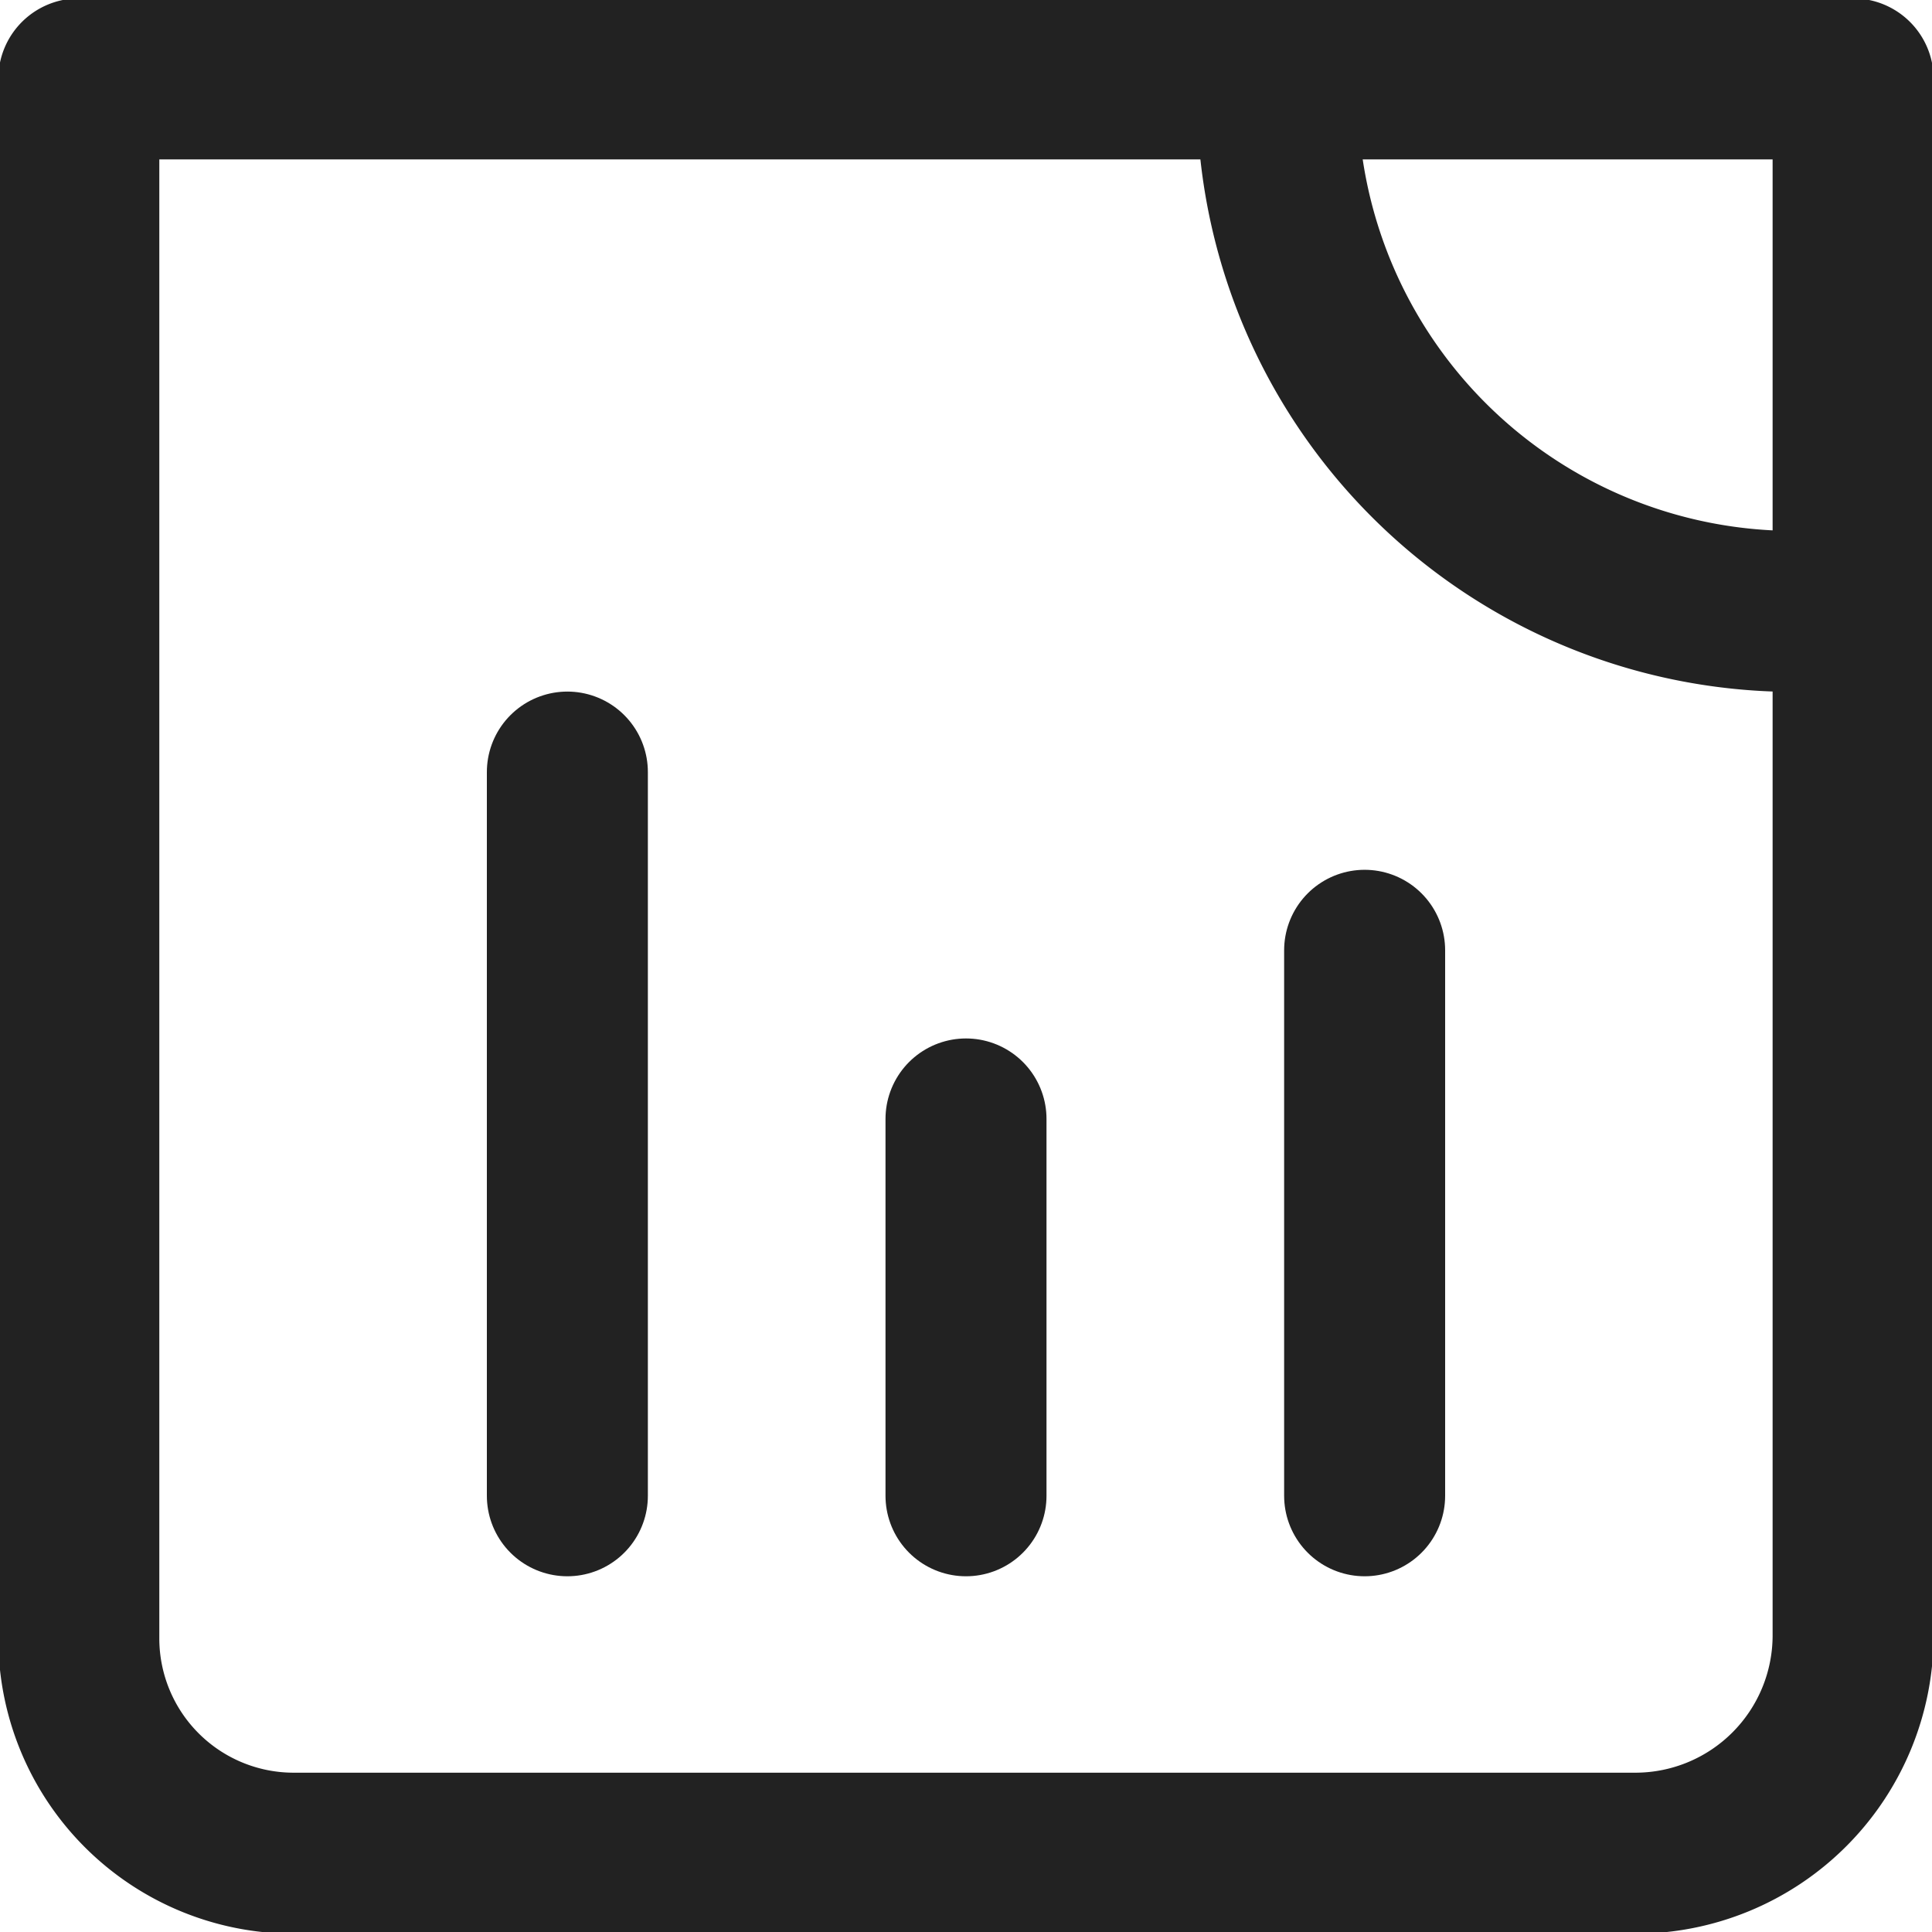 <svg xmlns="http://www.w3.org/2000/svg" width="24" height="24" viewBox="0 0 24 24">
    <defs>
        <clipPath id="h4b0afuz2a">
            <path data-name="Rectangle 2540" style="fill:none" d="M0 0h24v24H0z"/>
        </clipPath>
    </defs>
    <g data-name="Reports icon" style="clip-path:url(#h4b0afuz2a)">
        <path data-name="Path 4926" d="M20.335 23.041H3.668A2.669 2.669 0 0 1 1 20.373V1h22.041v19.335a2.706 2.706 0 0 1-2.706 2.706z" transform="translate(-.021 -.02)" style="stroke:#222;stroke-linecap:round;stroke-linejoin:round;stroke-width:2px;fill:none"/>
        <path data-name="Line 265" transform="translate(7.048 9.591)" style="stroke:#222;stroke-linecap:round;stroke-linejoin:round;stroke-width:2px;fill:none" d="M0 8.99V0"/>
        <path data-name="Line 266" transform="translate(12 13.9)" style="stroke:#222;stroke-linecap:round;stroke-linejoin:round;stroke-width:2px;fill:none" d="M0 0v4.681"/>
        <path data-name="Line 267" transform="translate(16.952 11.805)" style="stroke:#222;stroke-linecap:round;stroke-linejoin:round;stroke-width:2px;fill:none" d="M0 6.776V0"/>
        <path data-name="Path 4927" d="M23.089 7.612a6.42 6.42 0 0 1-6.871-5.935" transform="translate(-.333 -.034)" style="stroke:#222;stroke-linecap:round;stroke-linejoin:round;stroke-width:2px;fill:none"/>
    </g>
</svg>

